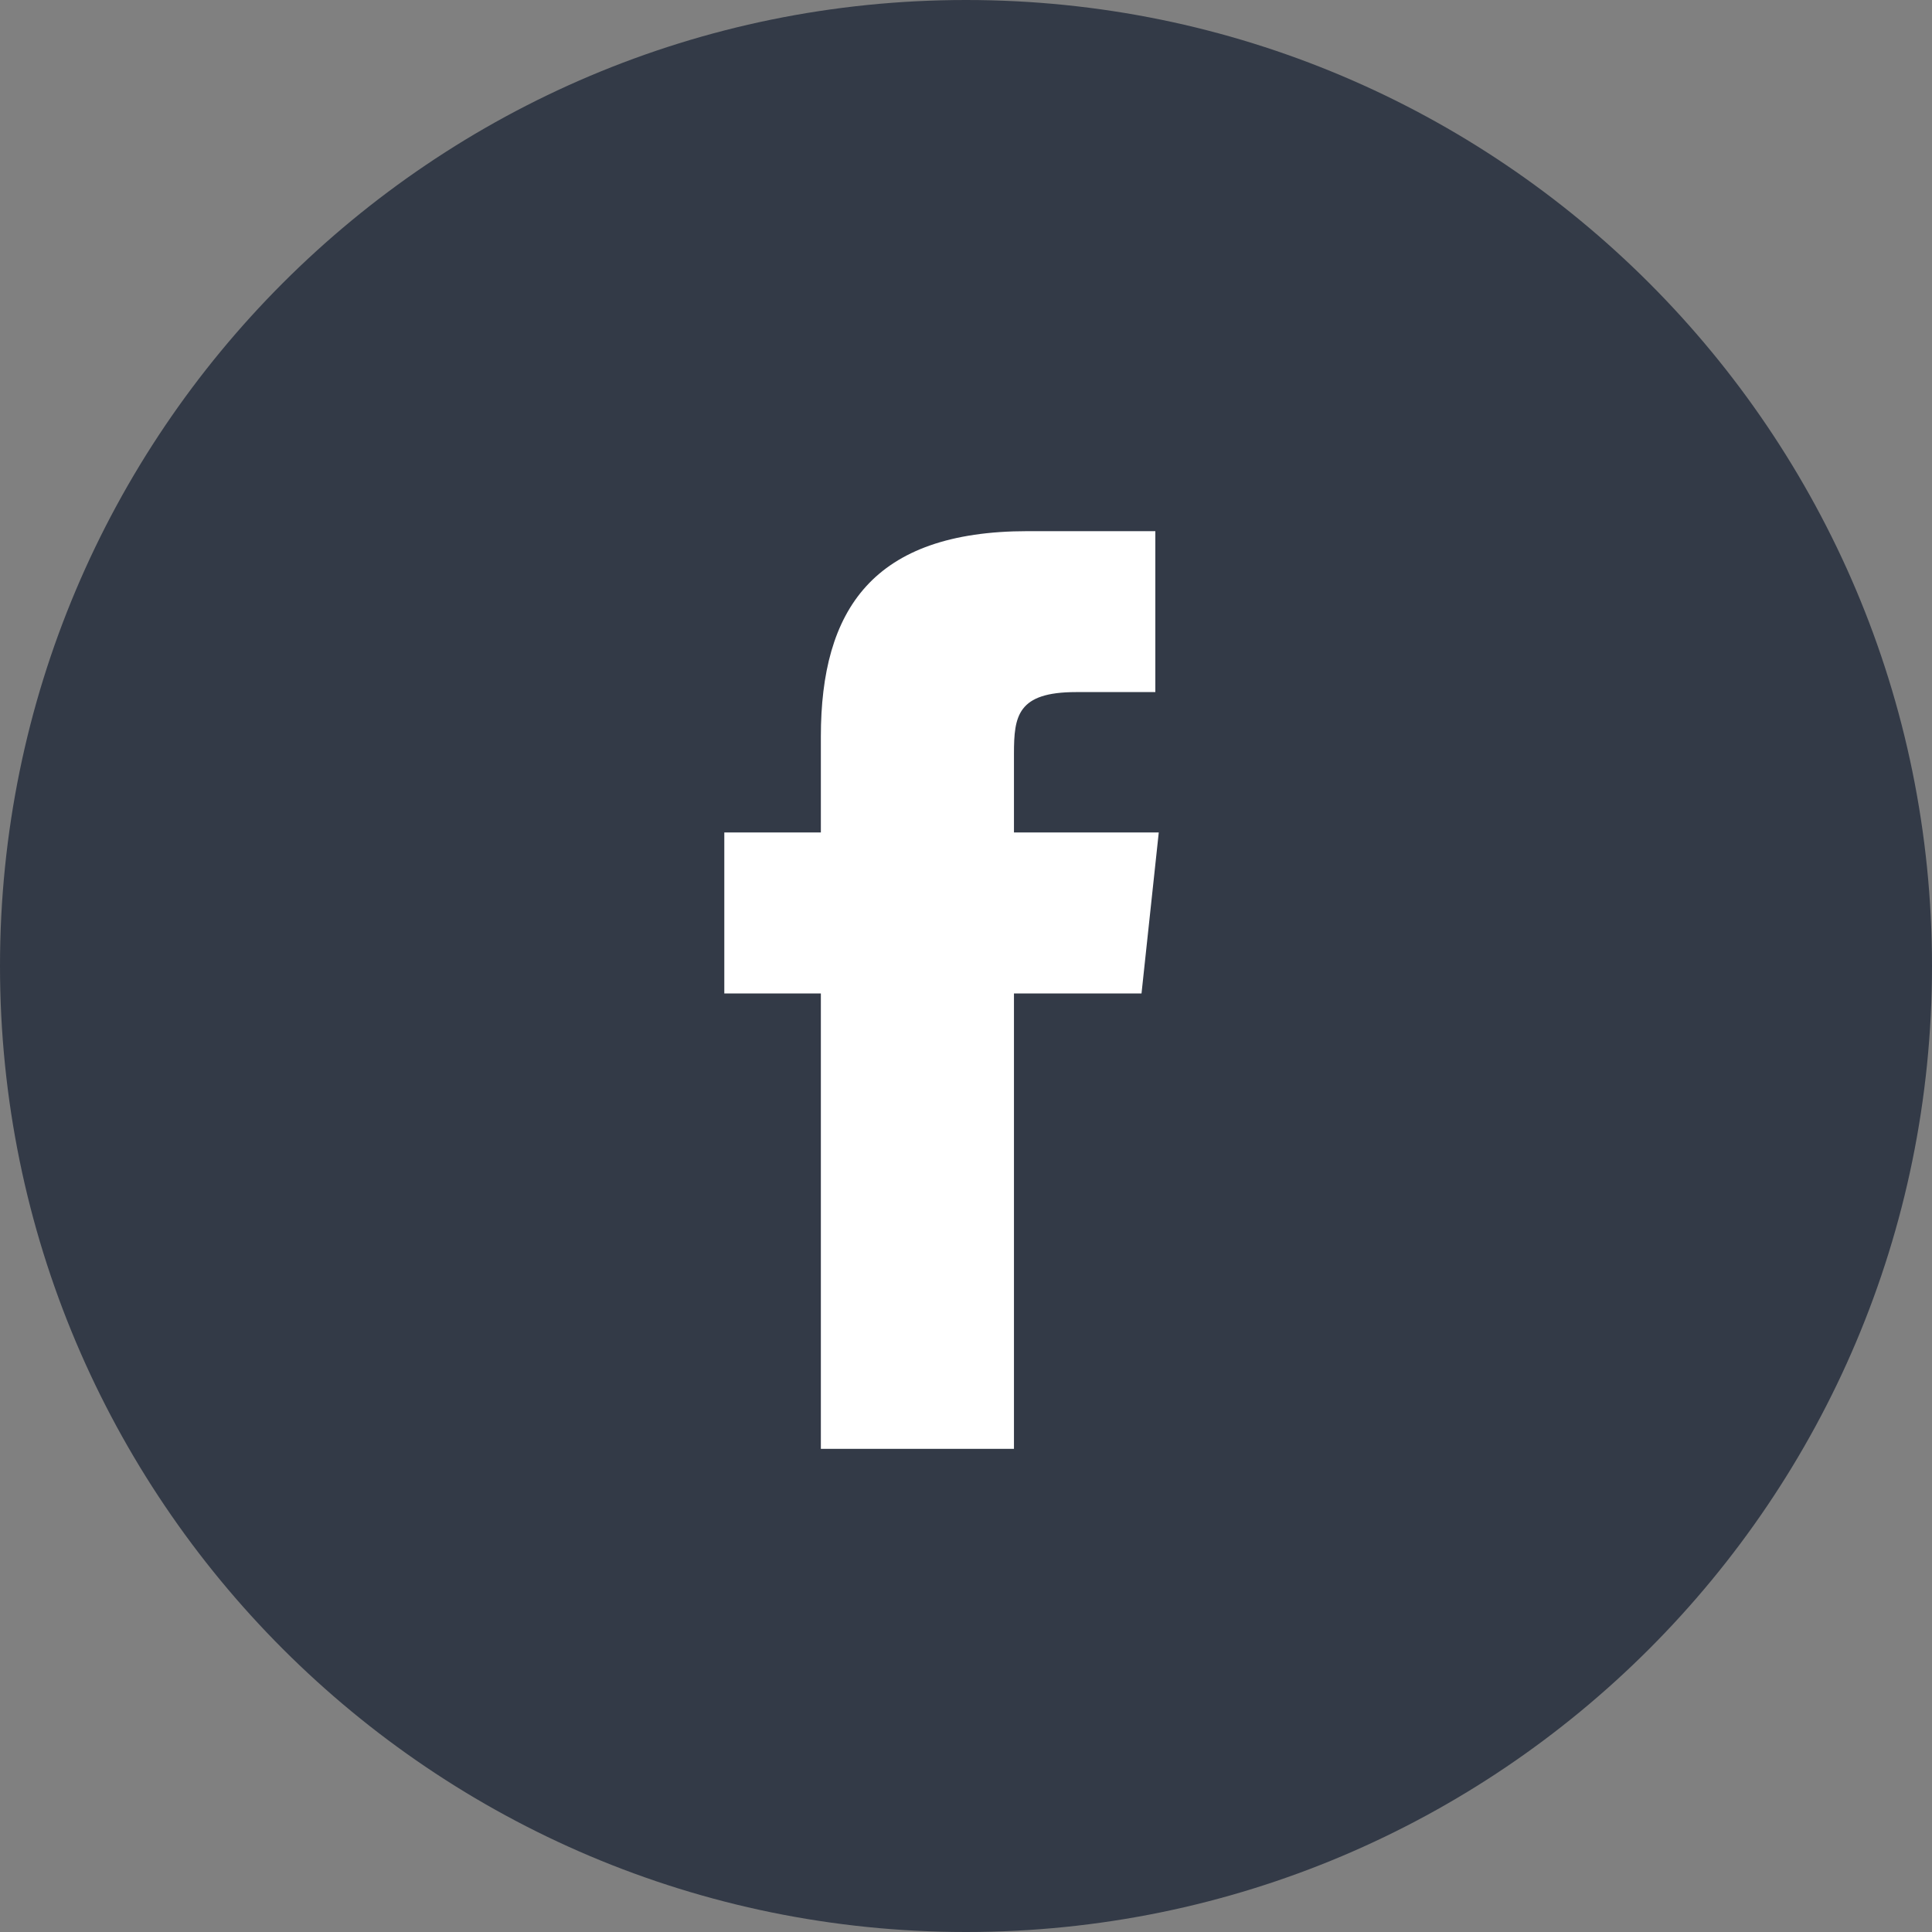 <svg xmlns="http://www.w3.org/2000/svg" width="40" height="40" viewBox="0 0 40 40" fill="none">
  <rect x="0" y="0" width="40" height="40" fill="#808080" stroke="none"/>
  <rect x="10" y="7.5" width="20" height="25" fill="white"/>
  <path fill-rule="evenodd" clip-rule="evenodd" d="M0 20C0 8.954 8.954 0 20 0C31.046 0 40 8.954 40 20C40 31.046 31.046 40 20 40C8.954 40 0 31.046 0 20ZM20.993 20.568H23.634L23.991 17.235H20.993V15.605C20.993 14.824 21.065 14.329 22.278 14.329H23.92V10.997H21.279C18.066 10.997 16.995 12.627 16.995 15.251V17.235H14.996V20.568H16.995V29.997H20.921H20.993V20.568Z" fill="#333A47"/>
</svg>